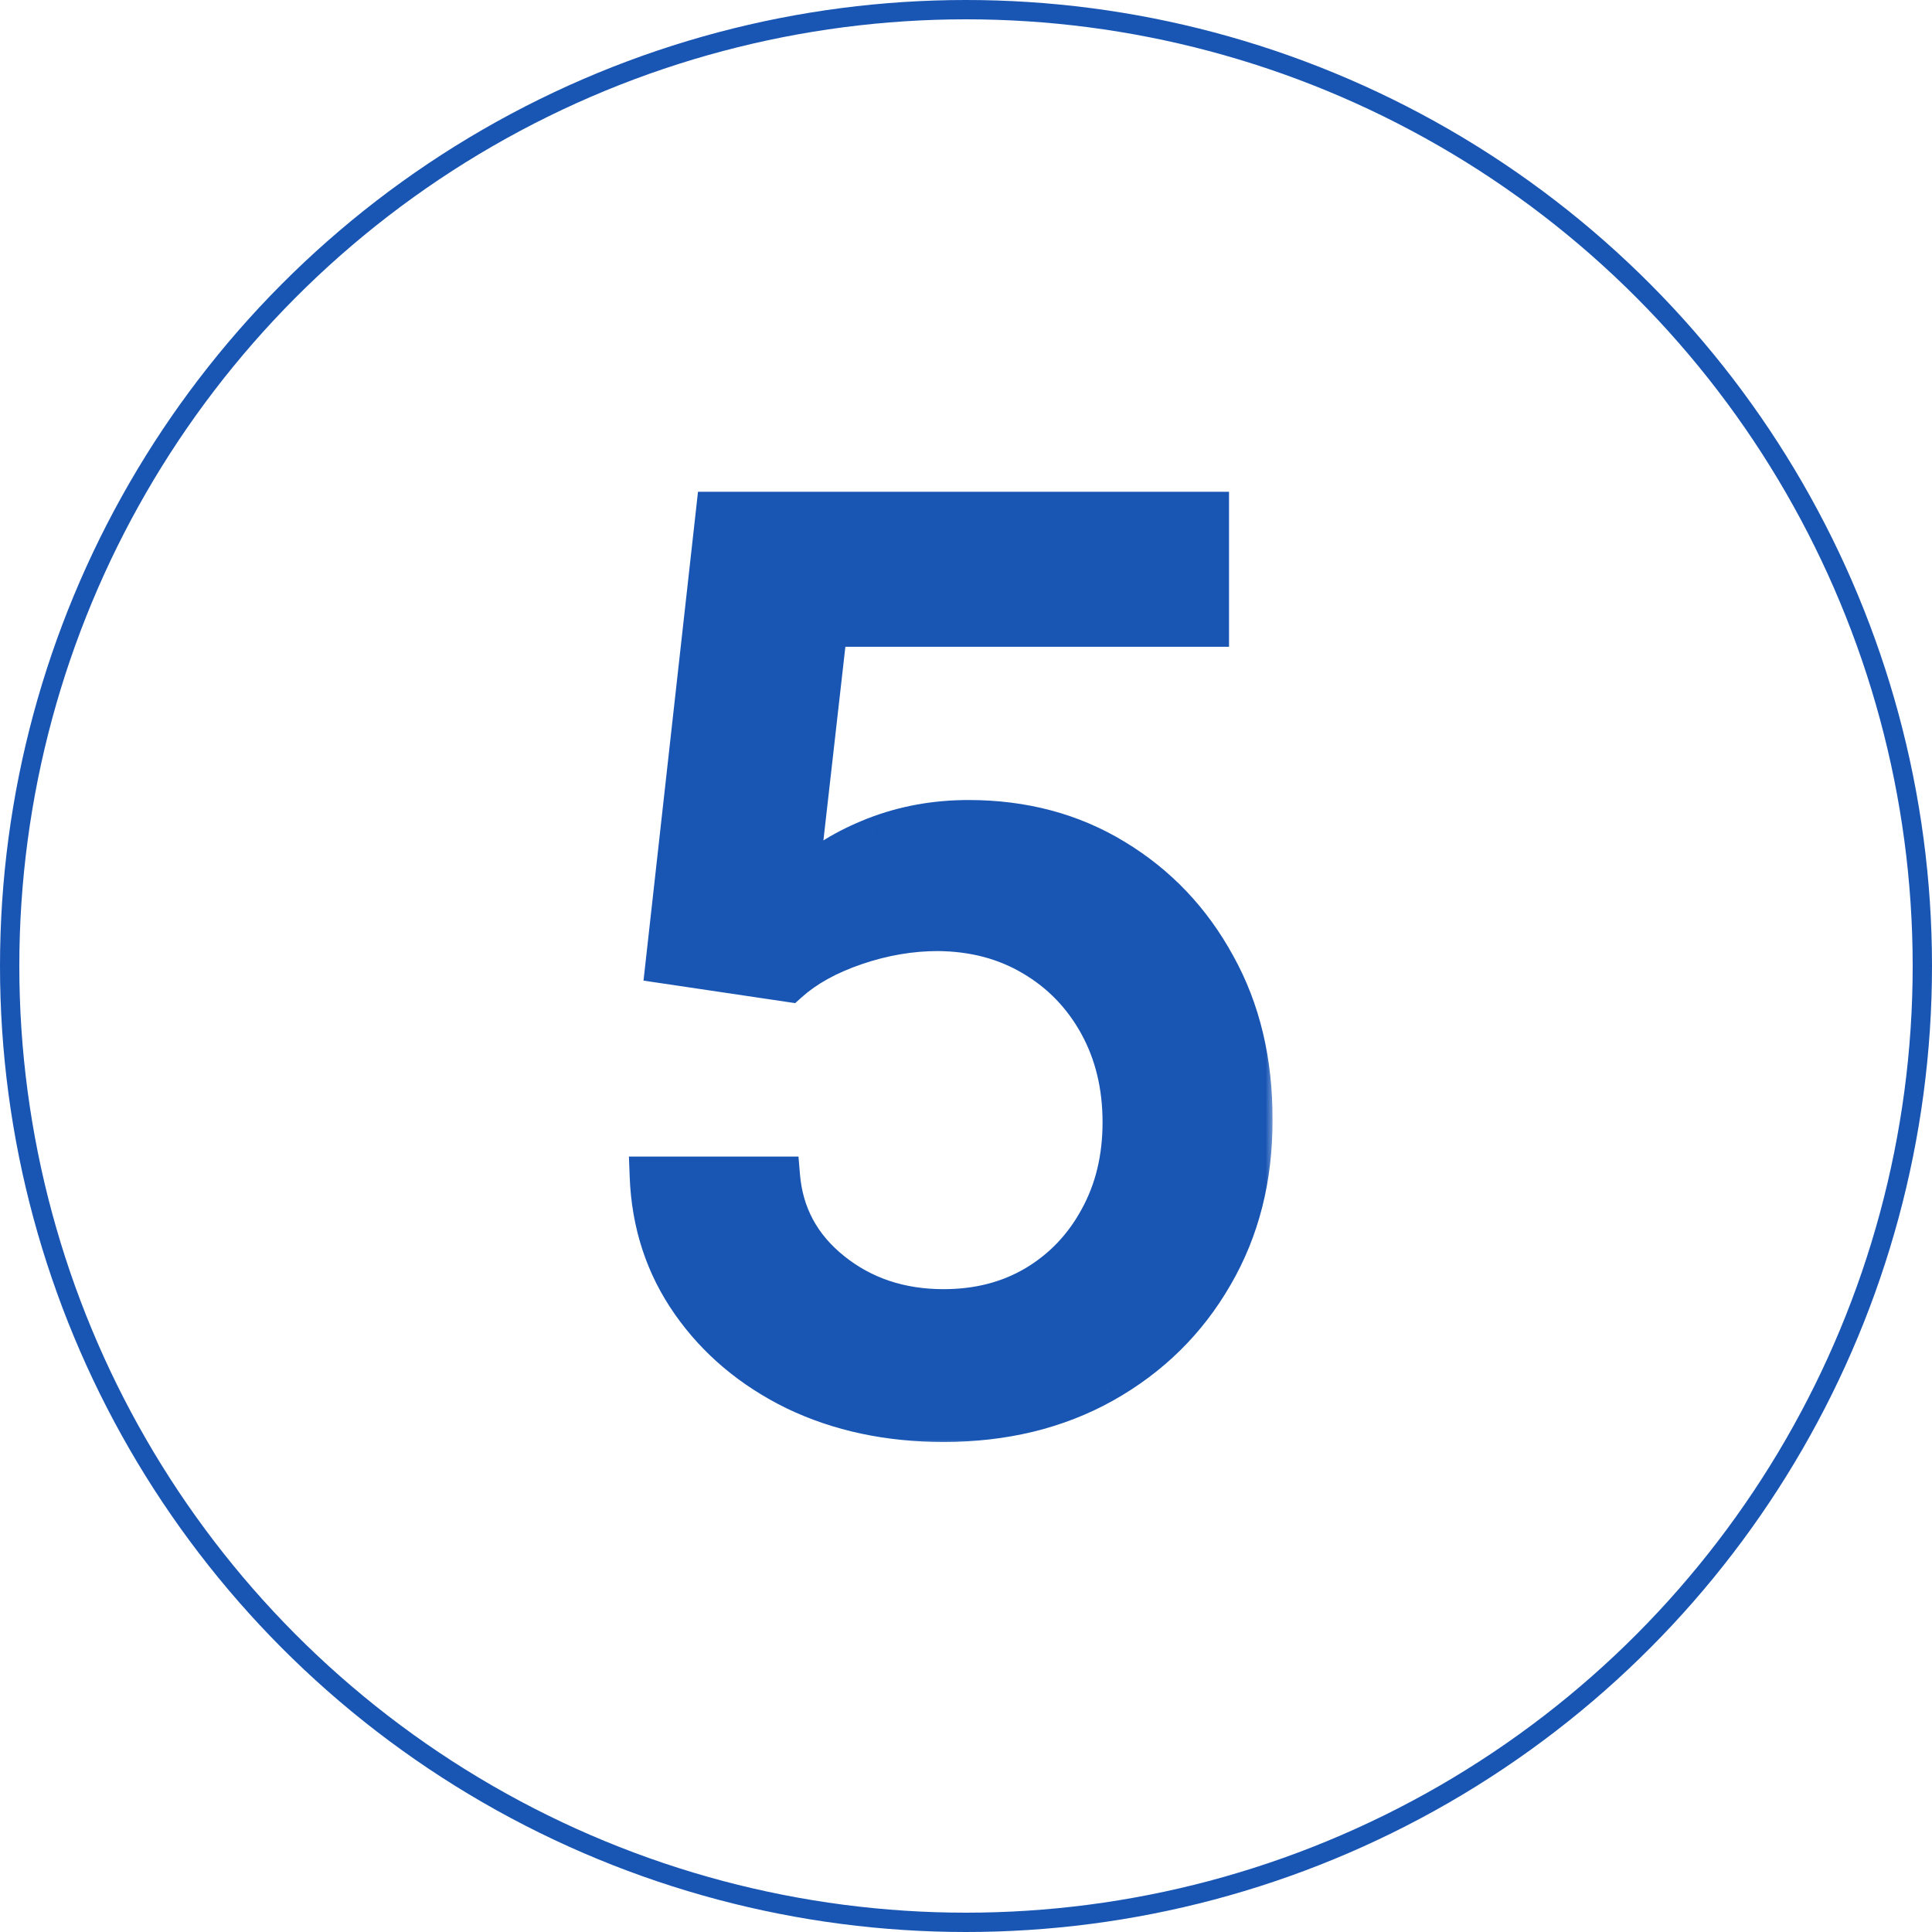 <?xml version="1.0" encoding="UTF-8"?> <svg xmlns="http://www.w3.org/2000/svg" width="100" height="100" viewBox="0 0 100 100" fill="none"><circle cx="50" cy="50" r="49.5" stroke="#1956B4"></circle><mask id="path-2-outside-1_48_41" maskUnits="userSpaceOnUse" x="32" y="25" width="34" height="50" fill="black"><rect fill="white" x="32" y="25" width="34" height="50"></rect><path d="M48.841 73.636C45.992 73.636 43.432 73.091 41.159 72C38.901 70.894 37.099 69.379 35.75 67.454C34.401 65.53 33.682 63.333 33.591 60.864H40.409C40.576 62.864 41.462 64.508 43.068 65.796C44.674 67.083 46.599 67.727 48.841 67.727C50.629 67.727 52.212 67.318 53.591 66.5C54.985 65.667 56.076 64.523 56.864 63.068C57.667 61.614 58.068 59.955 58.068 58.091C58.068 56.197 57.659 54.508 56.841 53.023C56.023 51.538 54.894 50.371 53.455 49.523C52.03 48.674 50.394 48.242 48.545 48.227C47.136 48.227 45.72 48.47 44.295 48.955C42.871 49.439 41.72 50.076 40.841 50.864L34.409 49.909L37.023 26.454H62.614V32.477H42.864L41.386 45.5H41.659C42.568 44.621 43.773 43.886 45.273 43.295C46.788 42.705 48.409 42.409 50.136 42.409C52.97 42.409 55.492 43.083 57.705 44.432C59.932 45.78 61.682 47.621 62.955 49.955C64.242 52.273 64.879 54.939 64.864 57.955C64.879 60.97 64.197 63.659 62.818 66.023C61.455 68.386 59.561 70.25 57.136 71.614C54.727 72.962 51.962 73.636 48.841 73.636Z"></path></mask><path d="M48.841 73.636C45.992 73.636 43.432 73.091 41.159 72C38.901 70.894 37.099 69.379 35.75 67.454C34.401 65.53 33.682 63.333 33.591 60.864H40.409C40.576 62.864 41.462 64.508 43.068 65.796C44.674 67.083 46.599 67.727 48.841 67.727C50.629 67.727 52.212 67.318 53.591 66.5C54.985 65.667 56.076 64.523 56.864 63.068C57.667 61.614 58.068 59.955 58.068 58.091C58.068 56.197 57.659 54.508 56.841 53.023C56.023 51.538 54.894 50.371 53.455 49.523C52.03 48.674 50.394 48.242 48.545 48.227C47.136 48.227 45.72 48.47 44.295 48.955C42.871 49.439 41.72 50.076 40.841 50.864L34.409 49.909L37.023 26.454H62.614V32.477H42.864L41.386 45.5H41.659C42.568 44.621 43.773 43.886 45.273 43.295C46.788 42.705 48.409 42.409 50.136 42.409C52.97 42.409 55.492 43.083 57.705 44.432C59.932 45.78 61.682 47.621 62.955 49.955C64.242 52.273 64.879 54.939 64.864 57.955C64.879 60.97 64.197 63.659 62.818 66.023C61.455 68.386 59.561 70.25 57.136 71.614C54.727 72.962 51.962 73.636 48.841 73.636Z" fill="#1956B4"></path><path d="M41.159 72L40.719 72.898L40.726 72.901L41.159 72ZM35.75 67.454L34.931 68.028L34.931 68.028L35.75 67.454ZM33.591 60.864V59.864H32.553L32.592 60.9L33.591 60.864ZM40.409 60.864L41.406 60.781L41.329 59.864H40.409V60.864ZM43.068 65.796L42.443 66.576L42.443 66.576L43.068 65.796ZM53.591 66.5L54.101 67.36L54.104 67.358L53.591 66.5ZM56.864 63.068L55.988 62.585L55.984 62.592L56.864 63.068ZM56.841 53.023L57.717 52.54L57.717 52.54L56.841 53.023ZM53.455 49.523L52.943 50.382L52.947 50.384L53.455 49.523ZM48.545 48.227L48.554 47.227H48.545V48.227ZM44.295 48.955L43.973 48.008L43.973 48.008L44.295 48.955ZM40.841 50.864L40.694 51.853L41.159 51.922L41.508 51.608L40.841 50.864ZM34.409 49.909L33.415 49.798L33.308 50.757L34.262 50.898L34.409 49.909ZM37.023 26.454V25.454H36.128L36.029 26.344L37.023 26.454ZM62.614 26.454H63.614V25.454H62.614V26.454ZM62.614 32.477V33.477H63.614V32.477H62.614ZM42.864 32.477V31.477H41.971L41.87 32.365L42.864 32.477ZM41.386 45.5L40.393 45.387L40.267 46.5H41.386V45.5ZM41.659 45.5V46.5H42.063L42.354 46.219L41.659 45.5ZM45.273 43.295L44.909 42.364L44.906 42.365L45.273 43.295ZM57.705 44.432L57.184 45.286L57.187 45.287L57.705 44.432ZM62.955 49.955L62.077 50.433L62.08 50.44L62.955 49.955ZM64.864 57.955L63.864 57.95L63.864 57.96L64.864 57.955ZM62.818 66.023L61.954 65.519L61.952 65.523L62.818 66.023ZM57.136 71.614L57.625 72.486L57.627 72.485L57.136 71.614ZM48.841 72.636C46.123 72.636 43.713 72.117 41.592 71.099L40.726 72.901C43.151 74.065 45.862 74.636 48.841 74.636V72.636ZM41.599 71.102C39.482 70.065 37.814 68.657 36.569 66.881L34.931 68.028C36.383 70.101 38.321 71.723 40.719 72.898L41.599 71.102ZM36.569 66.881C35.337 65.123 34.674 63.114 34.59 60.827L32.592 60.9C32.689 63.552 33.466 65.938 34.931 68.028L36.569 66.881ZM33.591 61.864H40.409V59.864H33.591V61.864ZM39.413 60.947C39.603 63.228 40.629 65.121 42.443 66.576L43.694 65.015C42.295 63.894 41.549 62.499 41.406 60.781L39.413 60.947ZM42.443 66.576C44.242 68.019 46.393 68.727 48.841 68.727V66.727C46.804 66.727 45.106 66.148 43.694 65.015L42.443 66.576ZM48.841 68.727C50.787 68.727 52.551 68.28 54.101 67.36L53.081 65.64C51.873 66.356 50.47 66.727 48.841 66.727V68.727ZM54.104 67.358C55.655 66.431 56.871 65.154 57.743 63.544L55.984 62.592C55.28 63.892 54.315 64.902 53.078 65.642L54.104 67.358ZM57.739 63.551C58.633 61.932 59.068 60.103 59.068 58.091H57.068C57.068 59.806 56.7 61.296 55.988 62.585L57.739 63.551ZM59.068 58.091C59.068 56.048 58.626 54.19 57.717 52.54L55.965 53.505C56.693 54.826 57.068 56.346 57.068 58.091H59.068ZM57.717 52.54C56.813 50.901 55.559 49.602 53.962 48.661L52.947 50.384C54.229 51.14 55.232 52.175 55.965 53.505L57.717 52.54ZM53.966 48.664C52.373 47.714 50.559 47.244 48.554 47.227L48.537 49.227C50.229 49.241 51.688 49.634 52.943 50.382L53.966 48.664ZM48.545 47.227C47.02 47.227 45.494 47.49 43.973 48.008L44.618 49.901C45.945 49.449 47.253 49.227 48.545 49.227V47.227ZM43.973 48.008C42.455 48.525 41.176 49.22 40.173 50.119L41.508 51.608C42.264 50.931 43.287 50.354 44.618 49.901L43.973 48.008ZM40.988 49.874L34.556 48.92L34.262 50.898L40.694 51.853L40.988 49.874ZM35.403 50.02L38.017 26.565L36.029 26.344L33.415 49.798L35.403 50.02ZM37.023 27.454H62.614V25.454H37.023V27.454ZM61.614 26.454V32.477H63.614V26.454H61.614ZM62.614 31.477H42.864V33.477H62.614V31.477ZM41.87 32.365L40.393 45.387L42.38 45.613L43.857 32.59L41.87 32.365ZM41.386 46.5H41.659V44.5H41.386V46.5ZM42.354 46.219C43.147 45.453 44.229 44.781 45.639 44.226L44.906 42.365C43.316 42.991 41.99 43.789 40.964 44.781L42.354 46.219ZM45.636 44.227C47.028 43.684 48.526 43.409 50.136 43.409V41.409C48.293 41.409 46.547 41.725 44.909 42.364L45.636 44.227ZM50.136 43.409C52.804 43.409 55.143 44.042 57.184 45.286L58.225 43.578C55.842 42.125 53.136 41.409 50.136 41.409V43.409ZM57.187 45.287C59.26 46.542 60.887 48.252 62.077 50.433L63.832 49.476C62.477 46.991 60.604 45.018 58.222 43.576L57.187 45.287ZM62.08 50.44C63.274 52.589 63.878 55.082 63.864 57.95L65.864 57.96C65.879 54.797 65.211 51.957 63.829 49.469L62.08 50.44ZM63.864 57.96C63.878 60.815 63.234 63.325 61.954 65.519L63.682 66.527C65.16 63.993 65.88 61.125 65.864 57.95L63.864 57.96ZM61.952 65.523C60.68 67.728 58.917 69.465 56.646 70.742L57.627 72.485C60.204 71.035 62.229 69.045 63.684 66.522L61.952 65.523ZM56.648 70.741C54.407 71.996 51.814 72.636 48.841 72.636V74.636C52.111 74.636 55.048 73.929 57.625 72.486L56.648 70.741Z" fill="#1956B4" mask="url(#path-2-outside-1_48_41)"></path></svg> 